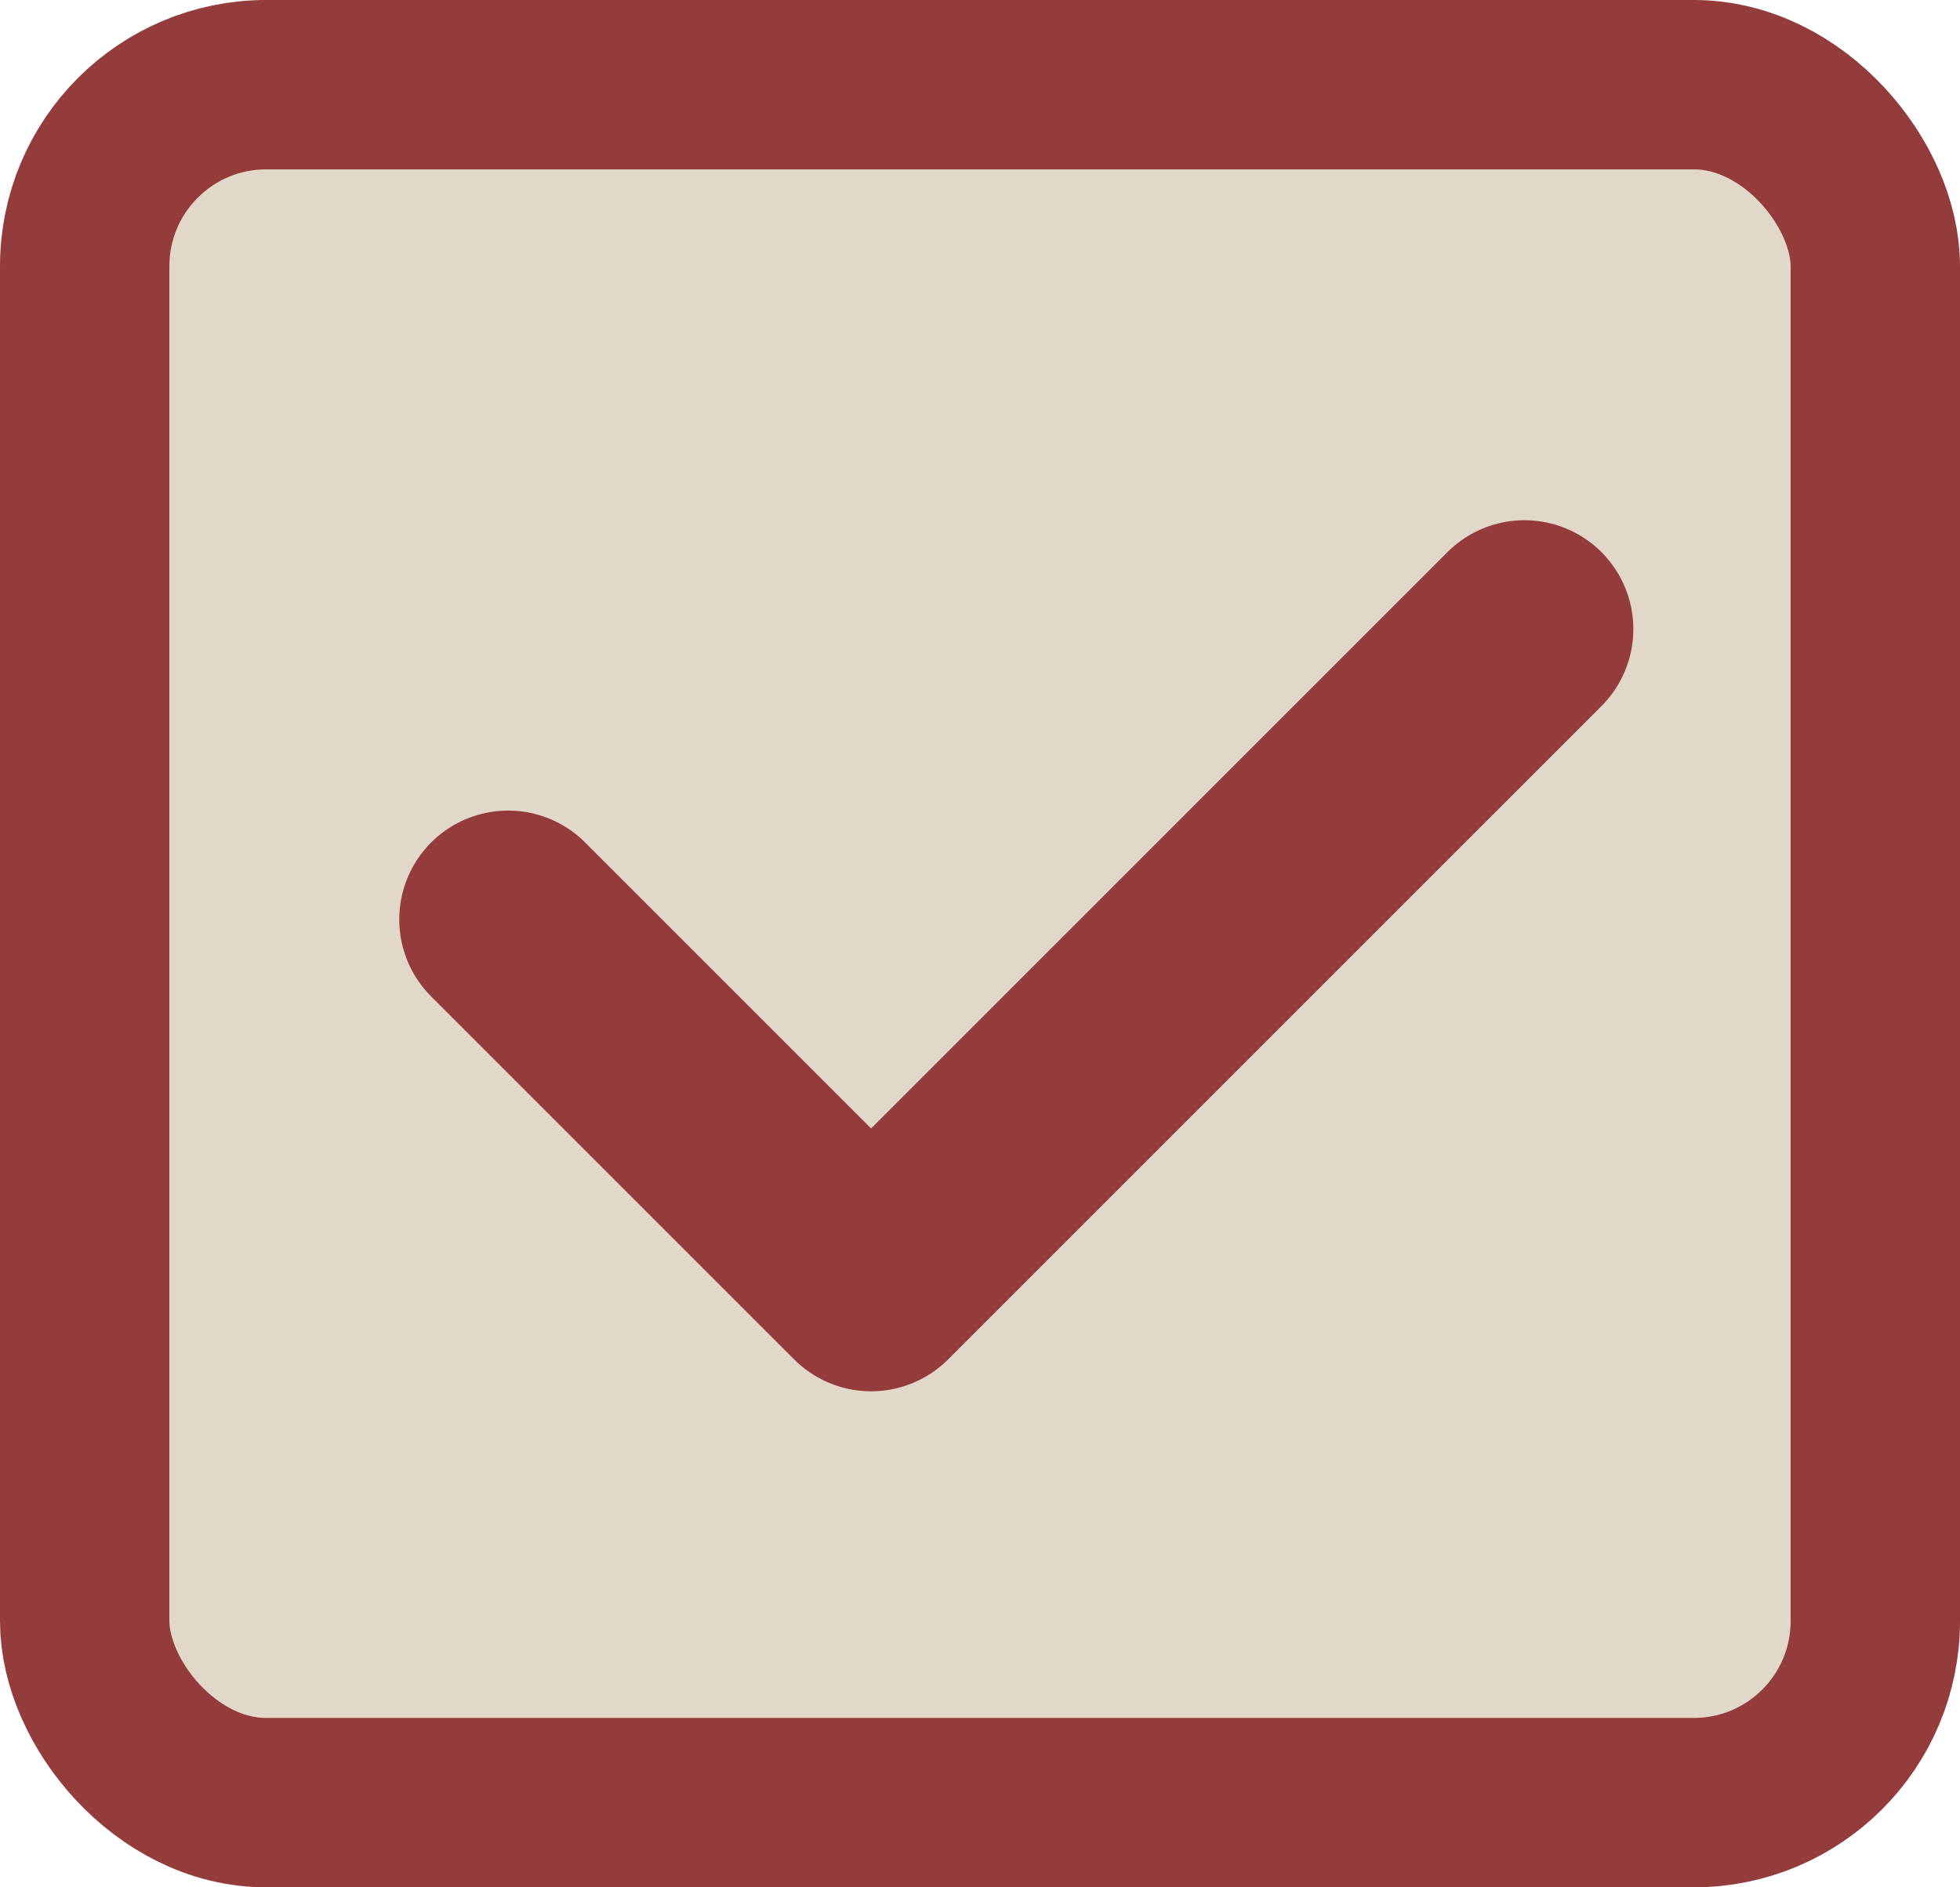 <?xml version="1.0" encoding="UTF-8"?> <svg xmlns="http://www.w3.org/2000/svg" width="81" height="78" viewBox="0 0 81 78" fill="none"><rect x="3.5" y="3.5" width="74" height="71" rx="7.5" fill="#E2D8C9" stroke="#943B3B" stroke-width="7"></rect><path d="M21 38L36 53L63 26" stroke="#943B3B" stroke-width="9" stroke-linecap="round" stroke-linejoin="round"></path></svg> 